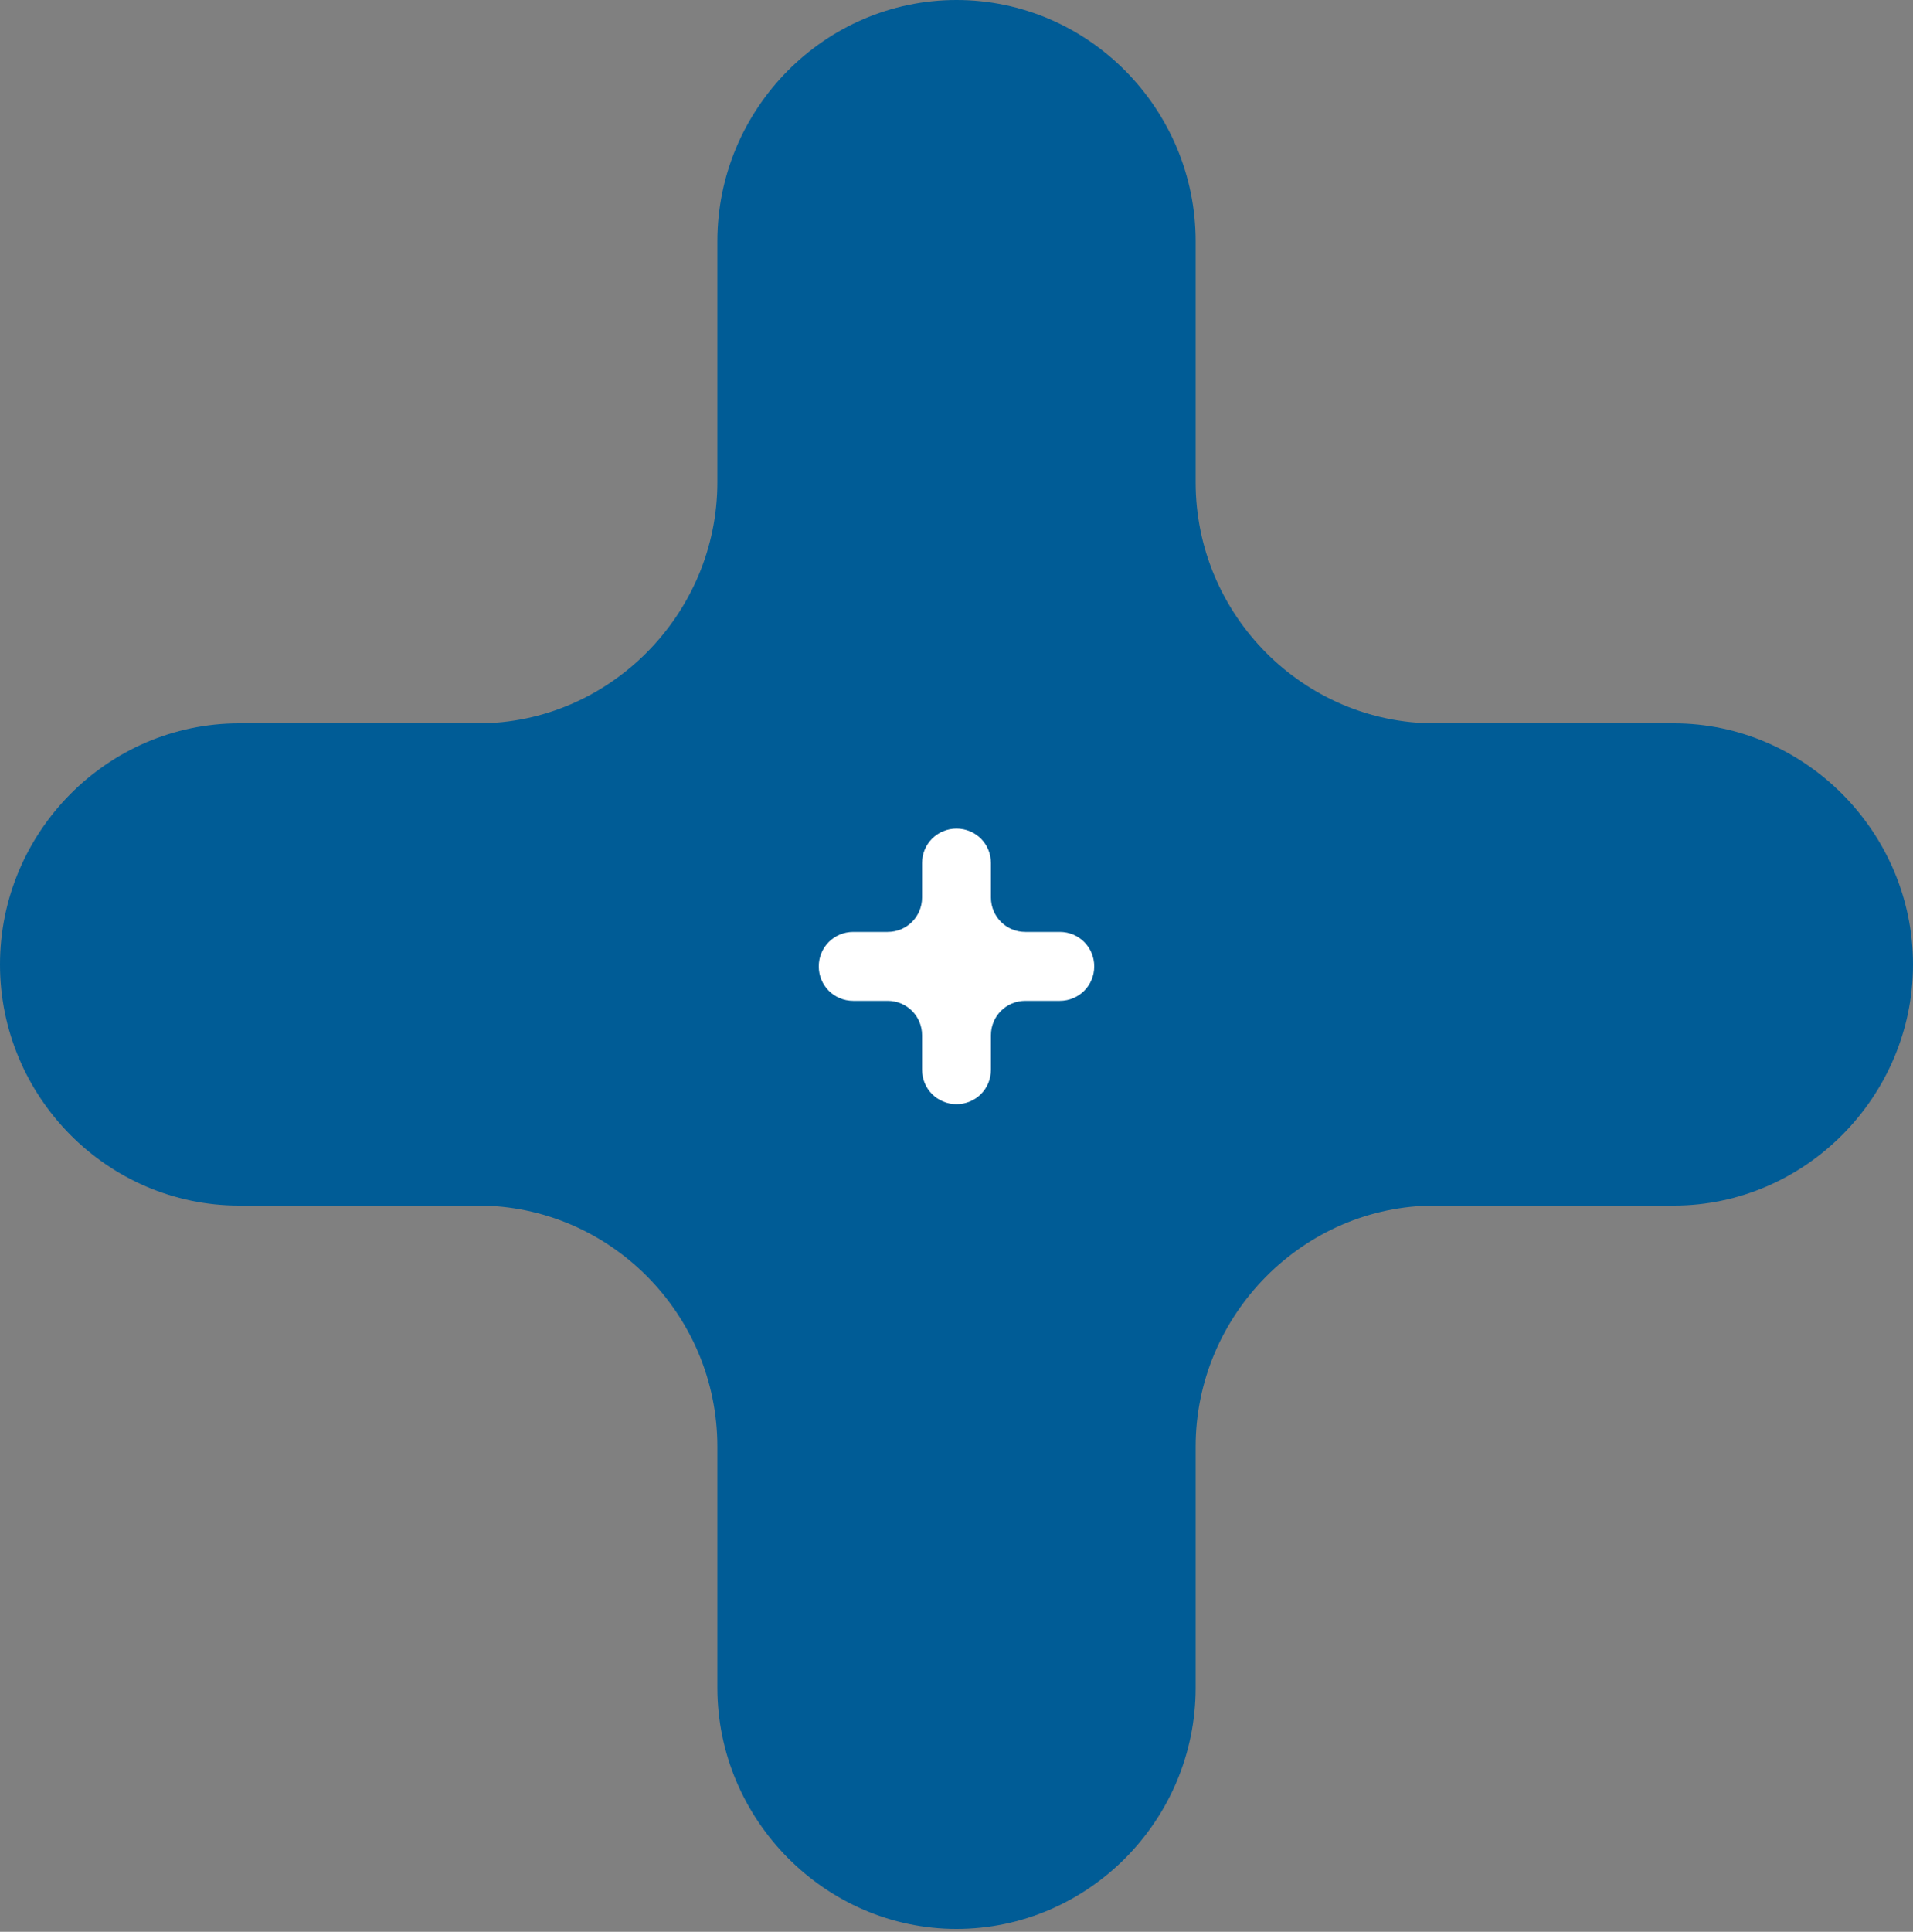 <?xml version="1.0" encoding="UTF-8"?>
<svg xmlns="http://www.w3.org/2000/svg" version="1.1" viewBox="0 0 200 201.9">
  <rect x="0" y="0" width="200" height="201.9" fill="#808080" stroke="none"/>
  <defs>
    <style>
      .cls-1 {
        fill: #fff;
      }

      .cls-2 {
        fill: #005c96;
      }
    </style>
  </defs>
  <!-- Generator: Adobe Illustrator 28.7.1, SVG Export Plug-In . SVG Version: 1.2.0 Build 142)  -->
  <g>
    <g id="Warstwa_1">
      <g>
        <path class="cls-2" d="M125,25.2v25.2c0,13.9,11.3,25.2,25,25.2h25c13.7,0,25,11.4,25,25.2s-11.3,25.2-25,25.2h0s-25,0-25,0c-13.7,0-25,11.4-25,25.2v25.2c0,13.9-11.3,25.2-25,25.2h0c-13.7,0-25-11.4-25-25.2v-25.2c0-13.9-11.3-25.2-25-25.2h-25c-13.8,0-25-11.4-25-25.2s11.2-25.2,25-25.2h25c13.7,0,25-11.4,25-25.2v-25.2C75,11.4,86.2,0,100,0h0C113.8,0,125,11.4,125,25.2Z"/>
        <path class="cls-1" d="M103.6,90.2v3.6c0,2,1.6,3.6,3.6,3.6h3.6c2,0,3.6,1.6,3.6,3.6s-1.6,3.6-3.6,3.6h-3.6c-2,0-3.6,1.6-3.6,3.6v3.6c0,2-1.6,3.6-3.6,3.6s-3.6-1.6-3.6-3.6v-3.6c0-2-1.6-3.6-3.6-3.6h-3.6c-2,0-3.6-1.6-3.6-3.6s1.6-3.6,3.6-3.6h3.6c2,0,3.6-1.6,3.6-3.6v-3.6c0-2,1.6-3.6,3.6-3.6s3.6,1.6,3.6,3.6Z"/>
      </g>
    </g>
  </g>
</svg>